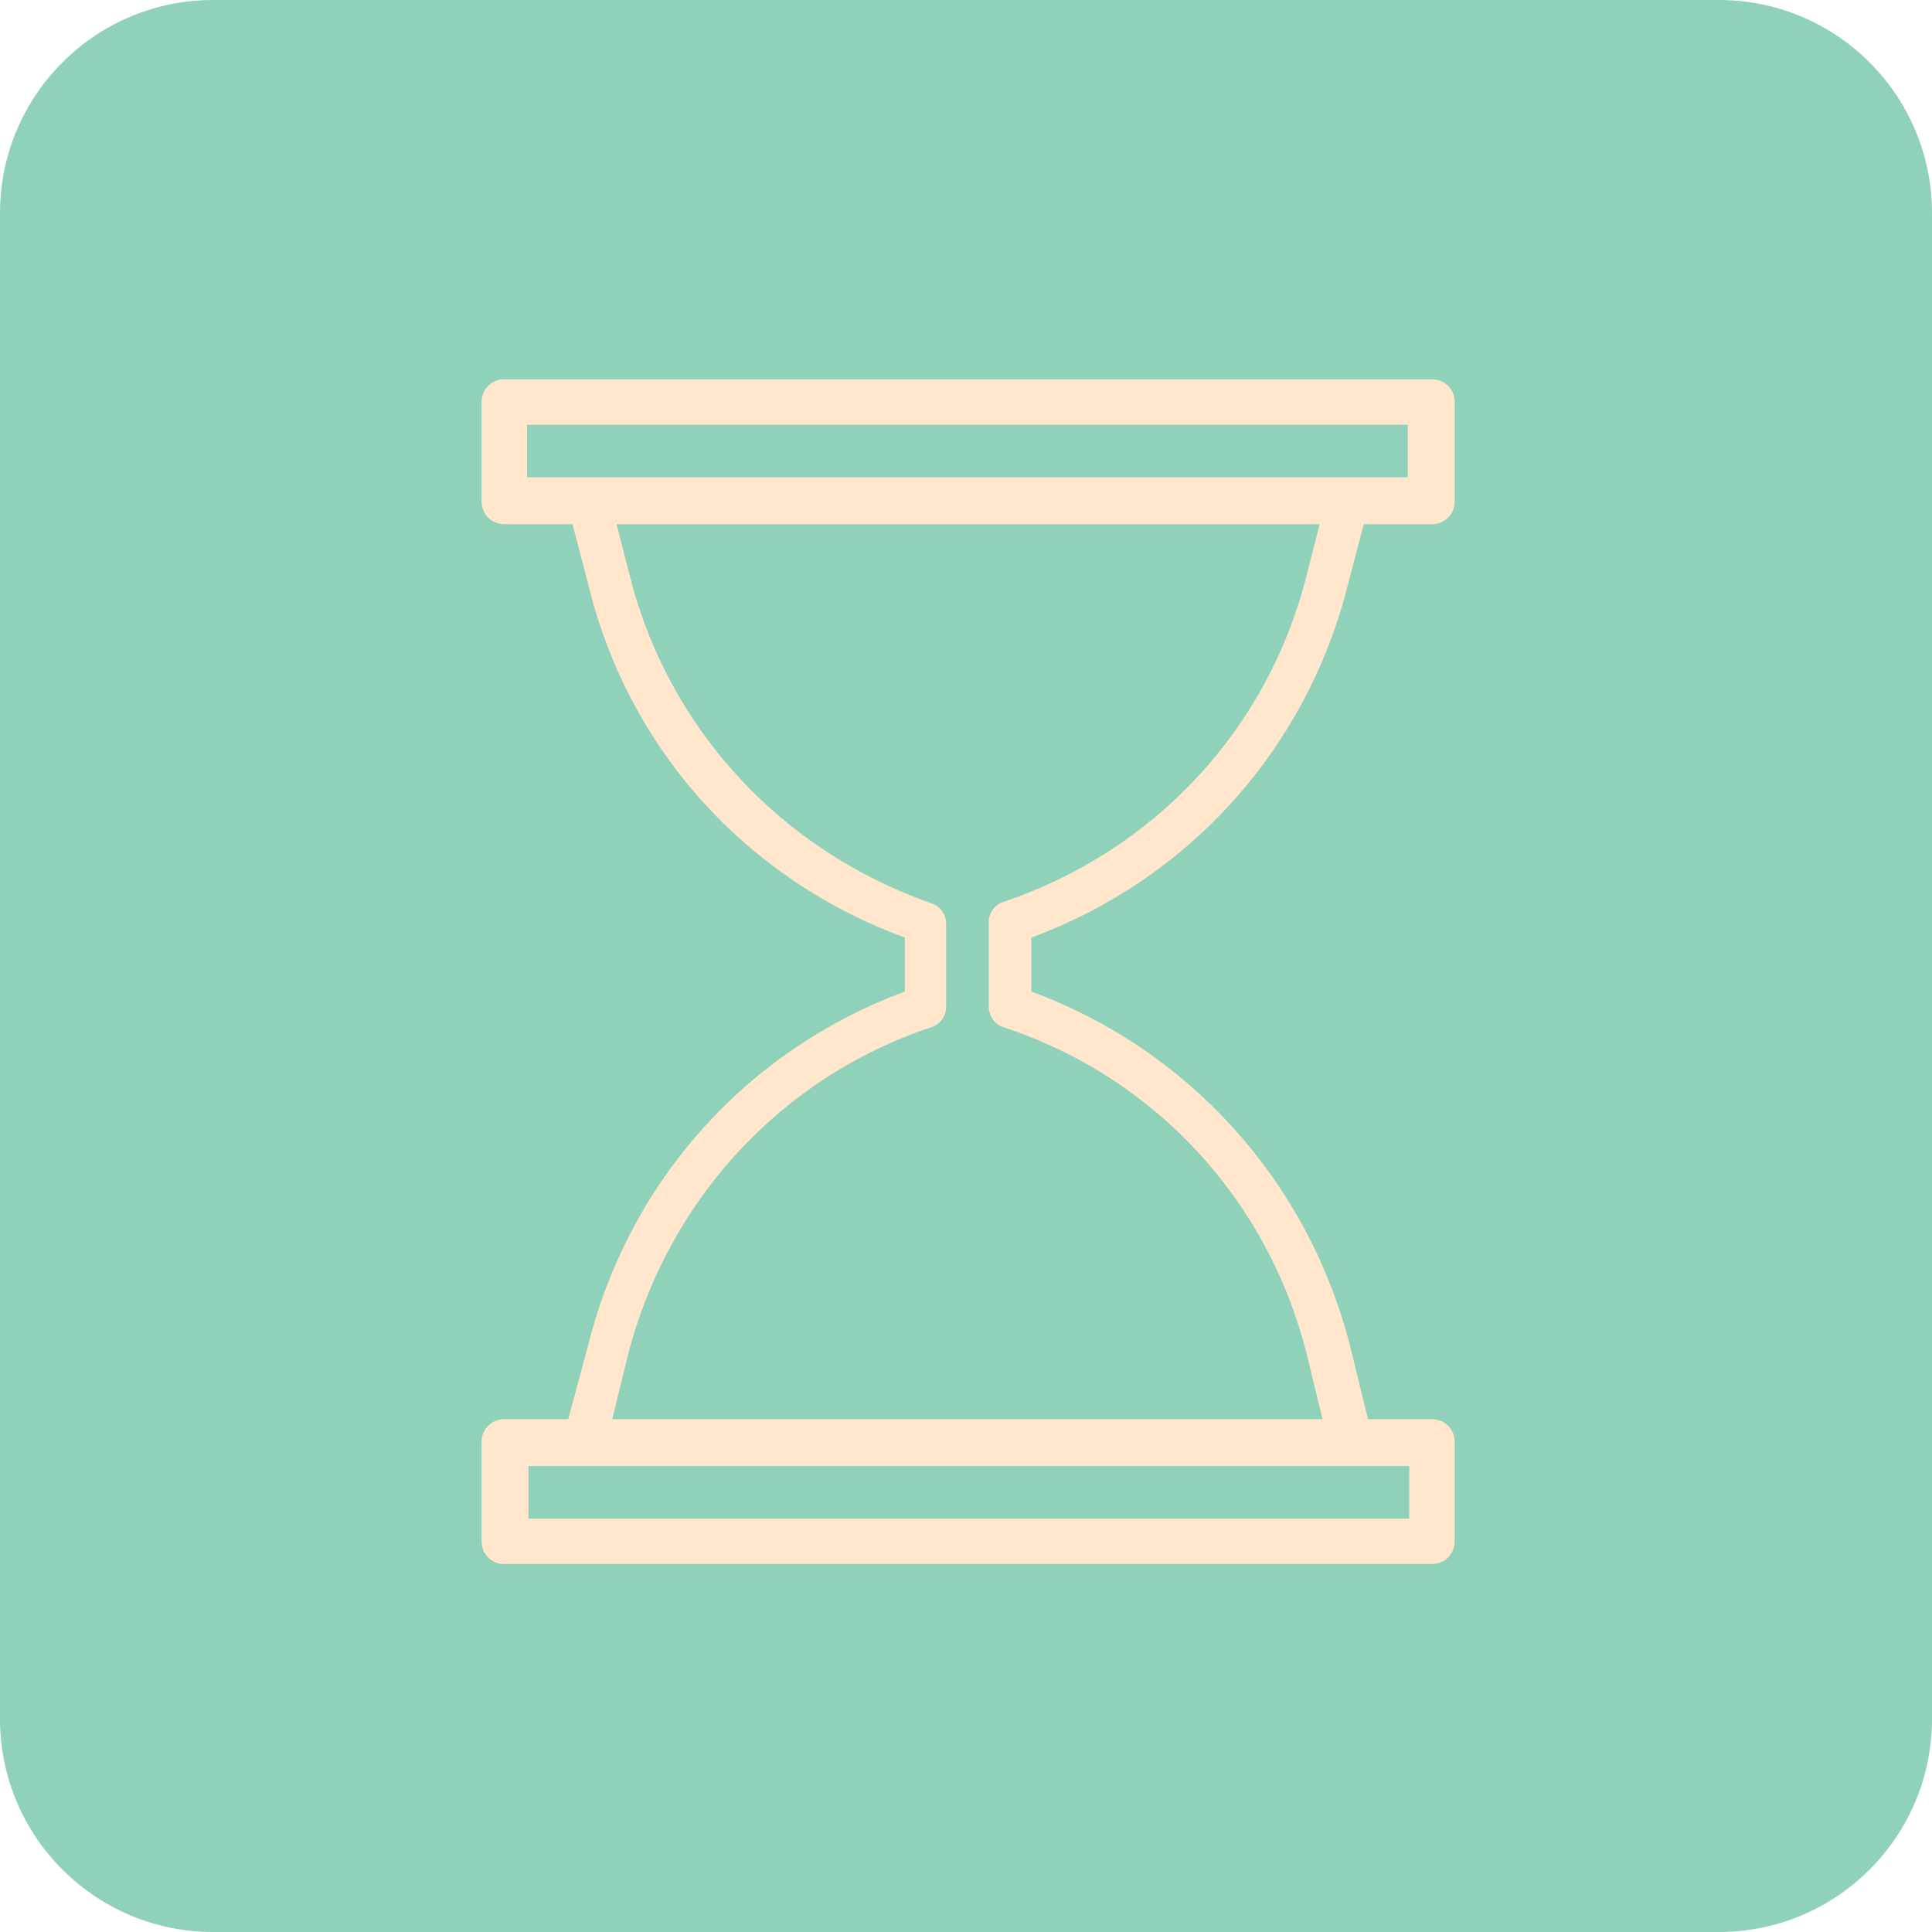 <?xml version="1.0" encoding="UTF-8"?> <svg xmlns="http://www.w3.org/2000/svg" width="136" height="136" viewBox="0 0 136 136" fill="none"> <g clip-path="url(#clip0_633_7)"> <path d="M121 0H15C6.716 0 0 6.716 0 15V121C0 129.284 6.716 136 15 136H121C129.284 136 136 129.284 136 121V15C136 6.716 129.284 0 121 0Z" fill="#90D2B9"></path> <path d="M94.9 41.099L96 36.899H100.8C101.7 36.899 102.4 36.199 102.4 35.299V28.299C102.4 27.399 101.7 26.699 100.8 26.699H35.5C34.6 26.699 33.9 27.399 33.9 28.299V35.299C33.9 36.199 34.6 36.899 35.5 36.899H40.3L41.4 41.099C44.2 52.699 52.5 61.899 63.7 65.999V69.799C52.6 73.899 44.3 83.099 41.4 94.699L40 99.899H35.5C34.6 99.899 33.9 100.599 33.9 101.499V108.499C33.9 109.399 34.6 110.099 35.5 110.099H100.8C101.7 110.099 102.4 109.399 102.4 108.499V101.499C102.4 100.599 101.7 99.899 100.8 99.899H96.3L95 94.599C92 83.099 83.7 73.899 72.6 69.799V65.999C83.7 61.899 92 52.699 94.9 41.099ZM37.1 29.899H99.1V33.599H37.1V29.899ZM99.2 106.899H37.2V103.199H99.2V106.899ZM70.6 72.299C81.3 75.799 89.3 84.499 92 95.399L93.1 99.899H43.1L44.2 95.399C47 84.499 55 75.799 65.6 72.299C66.2 72.099 66.6 71.499 66.6 70.899V64.999C66.6 64.399 66.2 63.799 65.6 63.599C55 59.899 47 51.299 44.3 40.399L43.4 36.899H92.9L92 40.399C89.3 51.299 81.3 59.899 70.6 63.499C70 63.699 69.6 64.299 69.6 64.899V70.799C69.6 71.499 70 72.099 70.6 72.299Z" fill="#FFE6CC"></path> </g> <defs> <clipPath id="clip0_633_7"> <rect width="136" height="136" fill="white"></rect> </clipPath> </defs> </svg> 